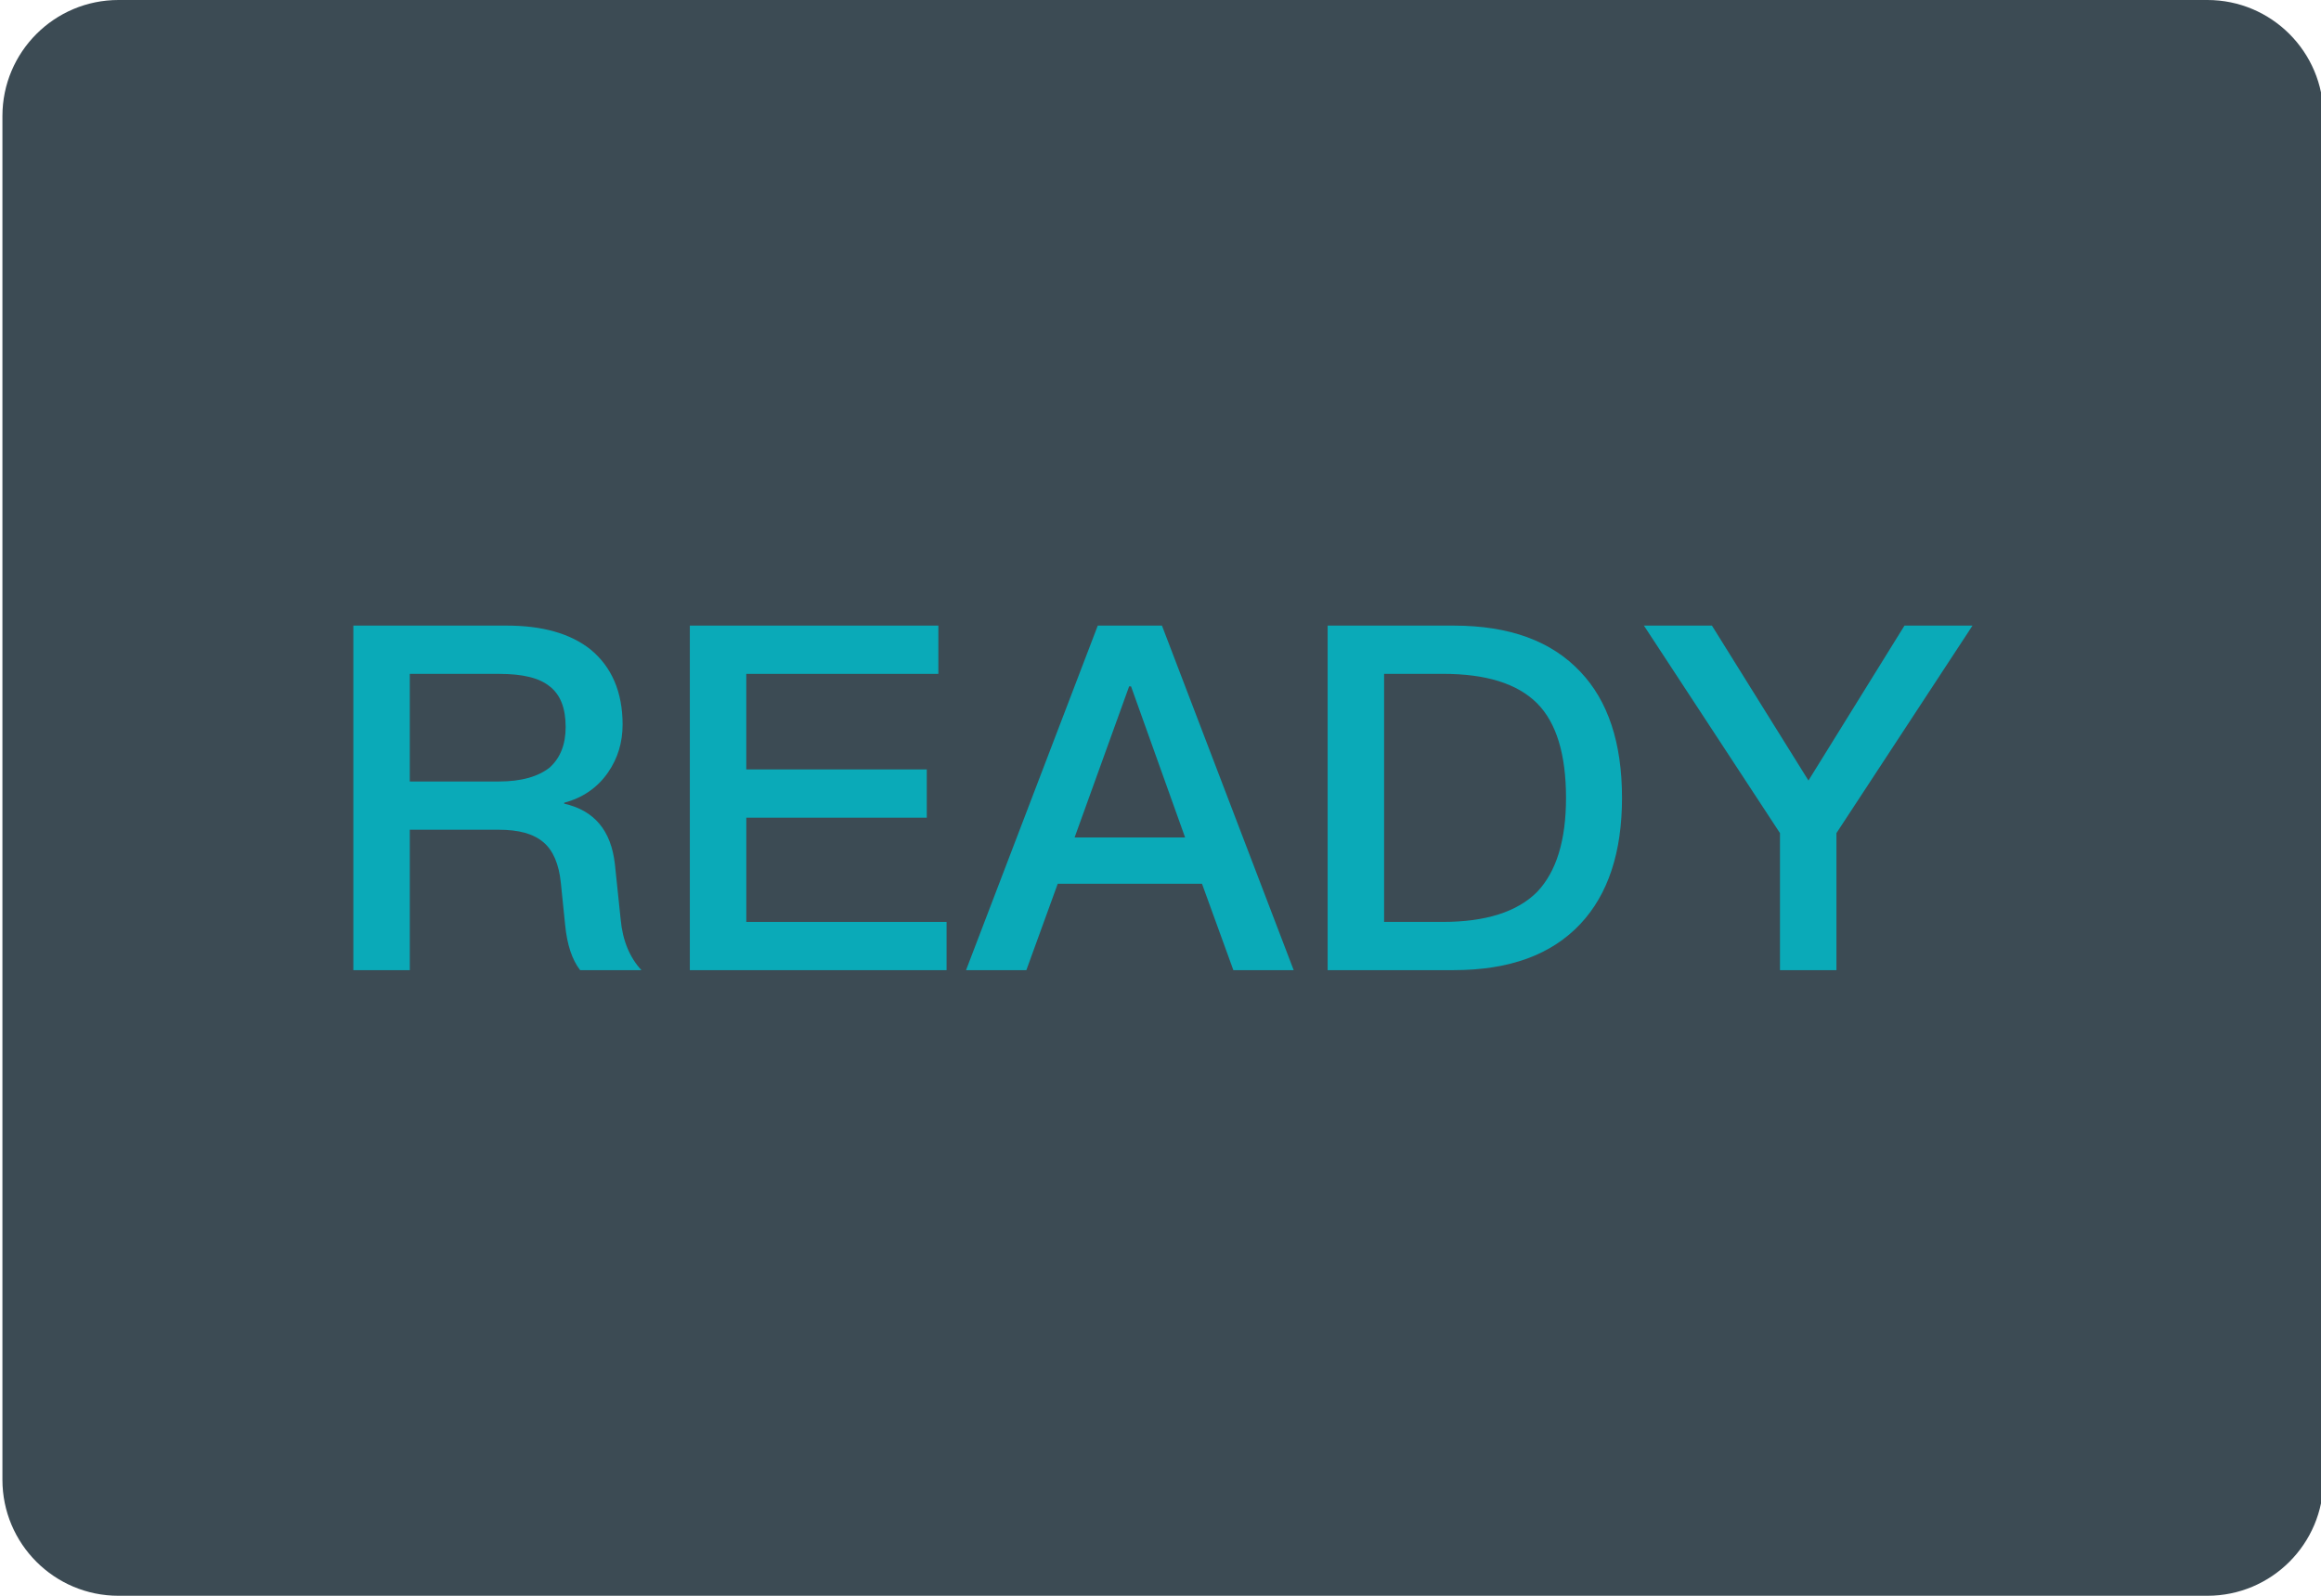 <?xml version="1.0" encoding="iso-8859-1"?>
<!-- Generator: Adobe Illustrator 19.0.0, SVG Export Plug-In . SVG Version: 6.00 Build 0)  -->
<svg version="1.1" id="&#x56FE;&#x5C42;_1" xmlns="http://www.w3.org/2000/svg" xmlns:xlink="http://www.w3.org/1999/xlink" x="0px"
	 y="0px" viewBox="0 0 160 110" style="enable-background:new 0 0 160 110;" xml:space="preserve">
<path id="XMLID_762_" style="fill:#3C4B54;" d="M152.167,110h-144c-4.418,0-8-3.582-8-8V8c0-4.418,3.582-8,8-8h144
	c4.418,0,8,3.582,8,8v94C160.167,106.418,156.585,110,152.167,110z"/>
<g id="XMLID_748_">
	<path id="XMLID_759_" style="fill:#0AAAB8;" d="M34.935,43.124c2.428,0,4.358,0.532,5.756,1.631
		c1.463,1.197,2.228,2.927,2.228,5.19c0,1.231-0.332,2.328-0.998,3.292c-0.731,1.064-1.762,1.763-3.027,2.096v0.066
		c2.063,0.466,3.227,1.83,3.493,4.158l0.4,3.826c0.133,1.464,0.632,2.627,1.43,3.493h-4.224c-0.566-0.731-0.898-1.763-1.032-3.093
		l-0.299-2.928c-0.133-1.297-0.532-2.228-1.197-2.794c-0.699-0.599-1.729-0.865-3.061-0.865H28.25v9.681h-3.892V43.125
		L34.935,43.124L34.935,43.124z M28.249,53.869h6.154c1.53,0,2.695-0.333,3.493-0.964c0.733-0.665,1.098-1.597,1.098-2.794
		c0-1.297-0.366-2.229-1.098-2.795c-0.731-0.599-1.896-0.864-3.493-0.864h-6.154V53.869z"/>
	<path id="XMLID_757_" style="fill:#0AAAB8;" d="M64.686,43.124v3.328h-13.24v6.586h12.442v3.326H51.447v7.186h13.806v3.326H47.554
		V43.124H64.686z"/>
	<path id="XMLID_754_" style="fill:#0AAAB8;" d="M80.1,43.124l9.082,23.752h-4.158l-2.163-5.955h-9.946l-2.163,5.955h-4.158
		l9.082-23.752H80.1z M81.696,57.727L77.97,47.315h-0.133l-3.758,10.412C74.079,57.727,81.696,57.727,81.696,57.727z"/>
	<path id="XMLID_751_" style="fill:#0AAAB8;" d="M100.204,43.124c3.858,0,6.753,1.064,8.749,3.193
		c1.896,1.996,2.862,4.89,2.862,8.682c0,3.76-0.966,6.654-2.862,8.682c-1.996,2.129-4.89,3.193-8.749,3.193h-8.682V43.122h8.682
		V43.124z M95.414,63.549h4.059c2.961,0,5.122-0.699,6.486-2.063c1.331-1.398,1.996-3.559,1.996-6.487
		c0-2.993-0.665-5.19-1.996-6.52c-1.364-1.364-3.525-2.029-6.486-2.029h-4.059V63.549z"/>
	<path id="XMLID_749_" style="fill:#0AAAB8;" d="M118.013,43.124l6.654,10.679l6.62-10.679h4.69l-9.381,14.304v9.448h-3.892v-9.448
		l-9.38-14.304H118.013z"/>
</g>
</svg>
